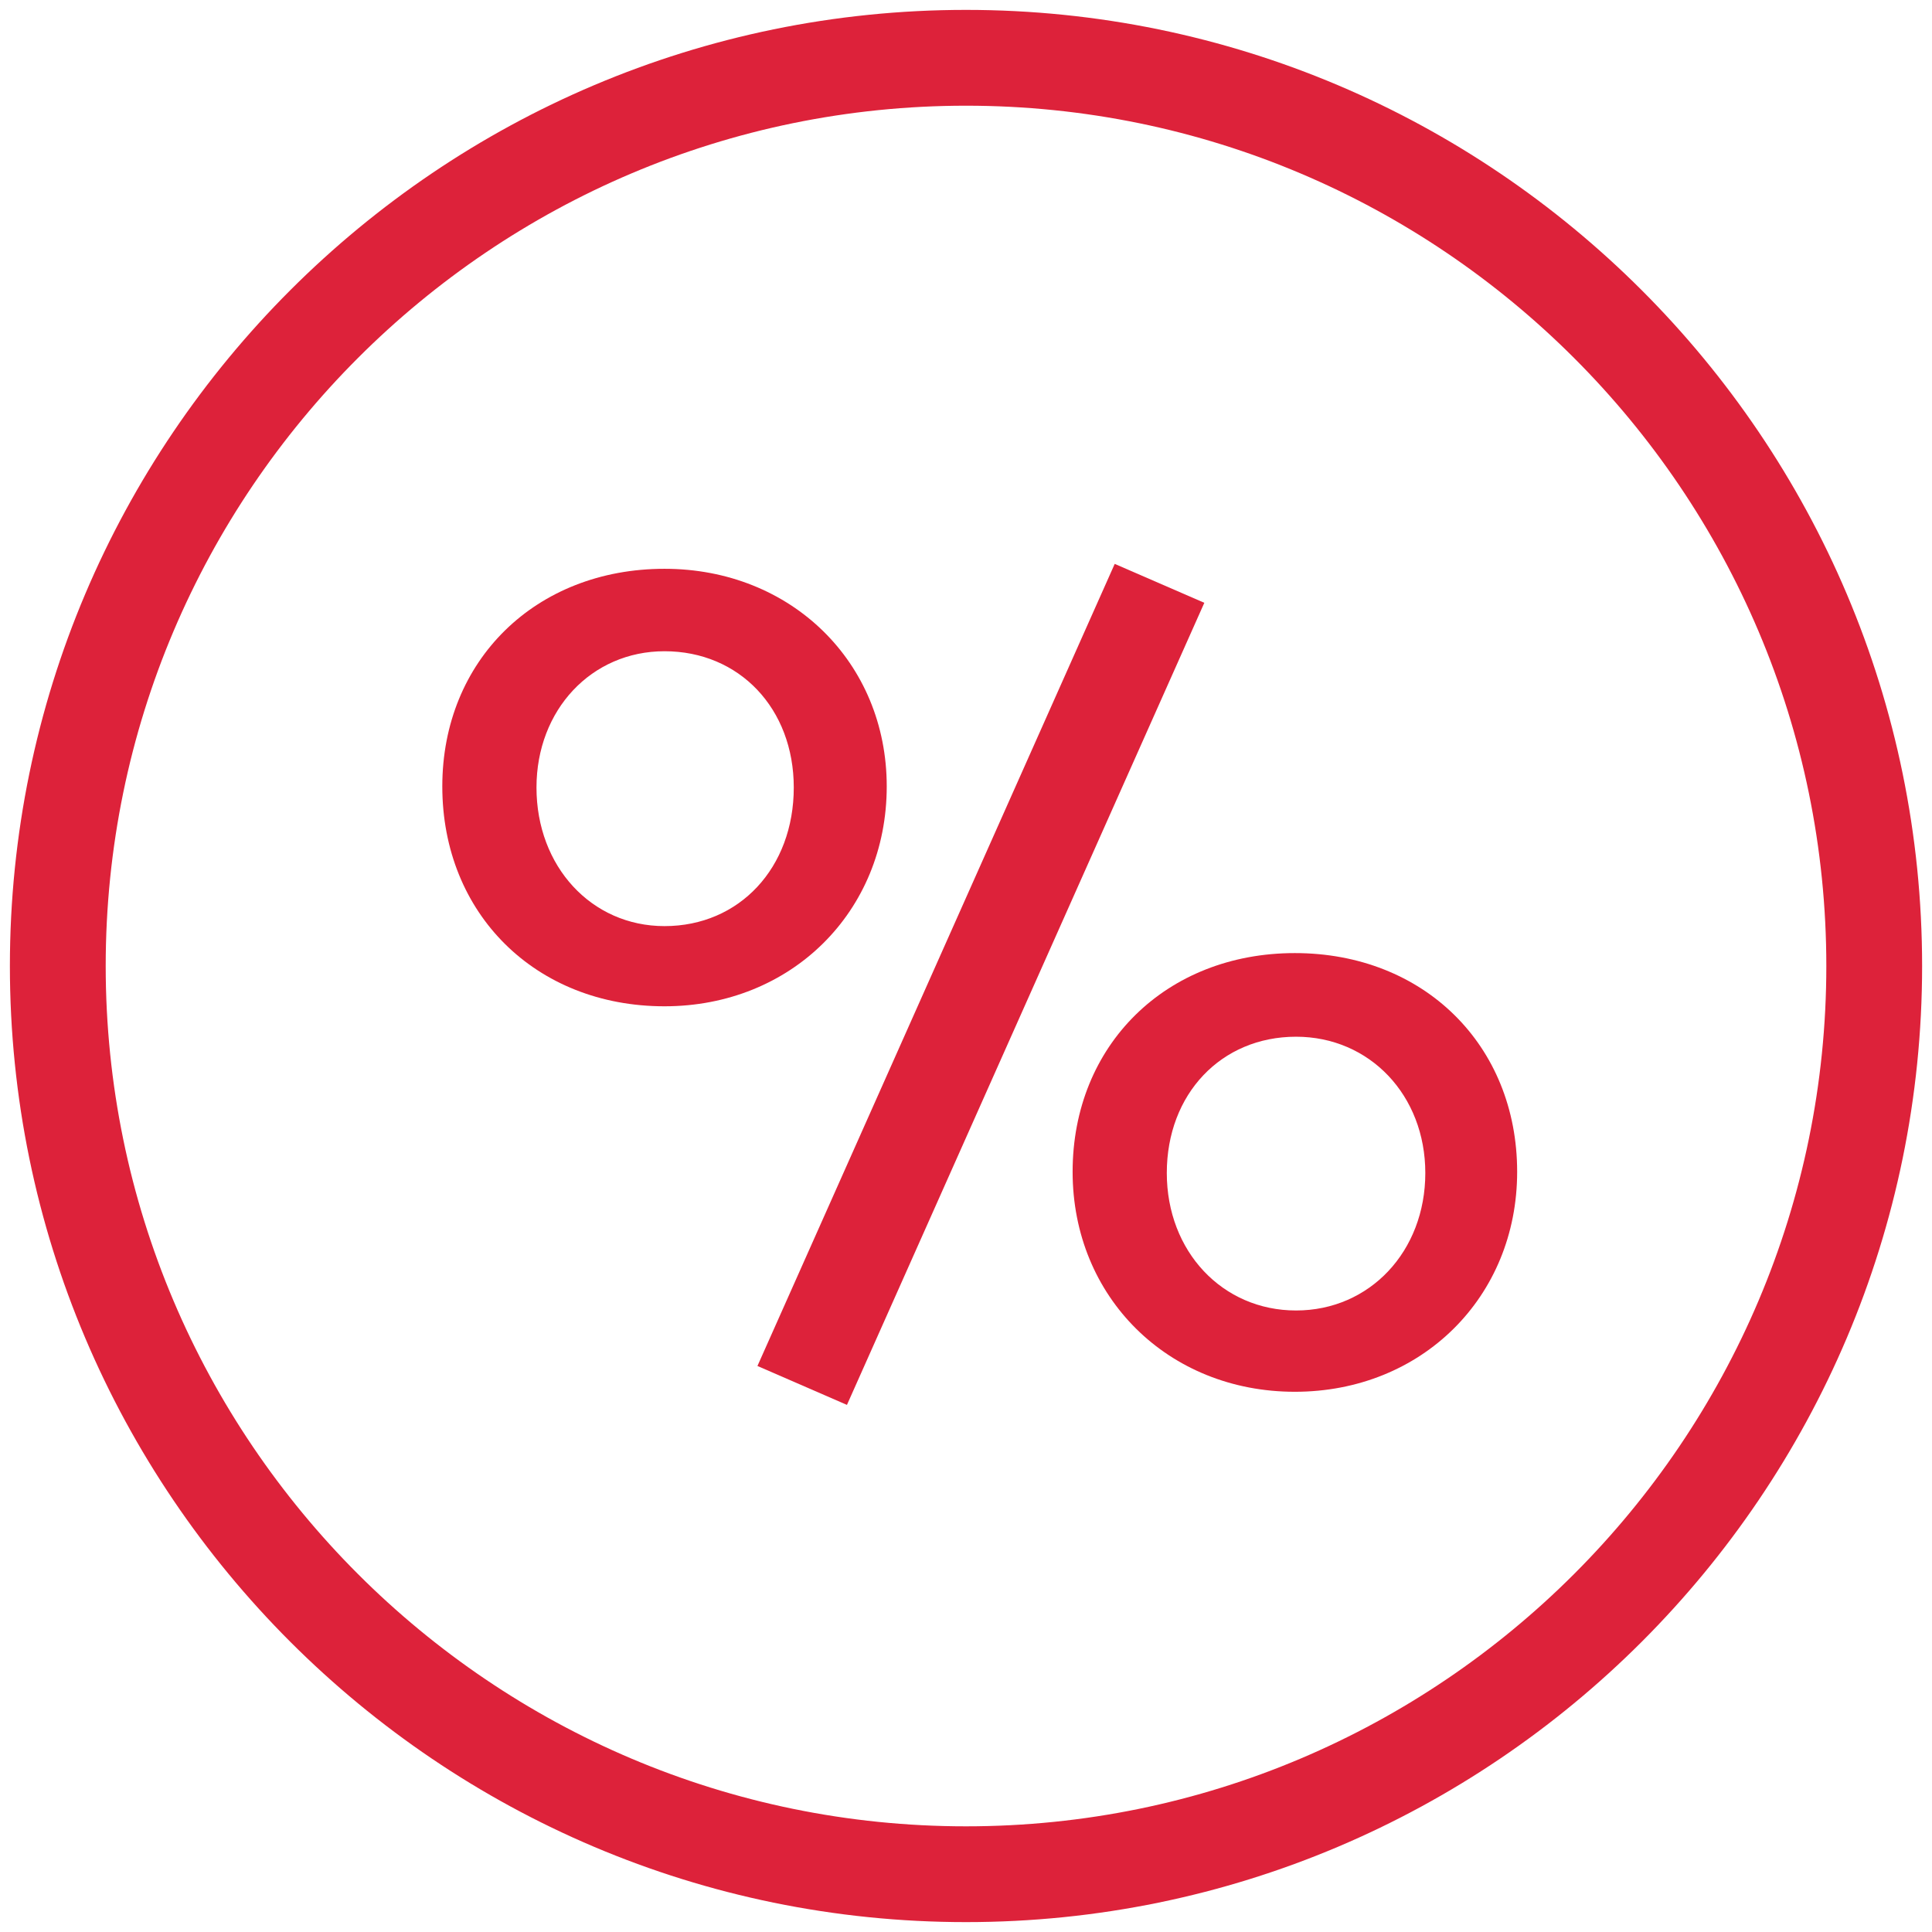 <svg width="76" height="76" viewBox="0 0 76 76" fill="none" xmlns="http://www.w3.org/2000/svg">
<path d="M38 75.611C17.261 75.611 0.389 58.739 0.389 38C0.389 17.261 17.261 0.389 38 0.389C58.739 0.389 75.611 17.261 75.611 38C75.611 58.739 58.739 75.611 38 75.611ZM38 4.158C19.34 4.158 4.158 19.34 4.158 38C4.158 56.661 19.34 71.843 38 71.843C56.661 71.843 71.843 56.661 71.843 38C71.843 19.34 56.661 4.158 38 4.158Z" fill="#DD223A"/>
<path d="M50.936 54.749C45.952 54.749 42.194 51.029 42.194 46.096C42.194 41.111 45.871 37.492 50.936 37.492C56.003 37.492 59.681 41.11 59.681 46.096C59.681 51.029 55.921 54.749 50.936 54.749ZM50.983 40.782C48.038 40.782 45.899 43.037 45.899 46.143C45.899 49.226 48.085 51.551 50.983 51.551C53.881 51.551 56.068 49.226 56.068 46.143C56.068 43.087 53.882 40.782 50.983 40.782Z" fill="#DD223A"/>
<path d="M26.14 39.585C21.075 39.585 17.399 35.947 17.399 30.935C17.399 25.975 21.075 22.375 26.14 22.375C31.124 22.375 34.882 26.055 34.882 30.935C34.882 35.866 31.124 39.585 26.14 39.585ZM26.14 25.618C23.269 25.618 21.104 27.923 21.104 30.979C21.104 34.087 23.269 36.431 26.14 36.431C29.086 36.431 31.225 34.138 31.225 30.979C31.225 27.873 29.086 25.618 26.14 25.618Z" fill="#DD223A"/>
<path d="M29.796 53.734L43.85 22.182L47.375 23.713L33.317 55.265L29.796 53.734Z" fill="#DD223A"/>
</svg>
